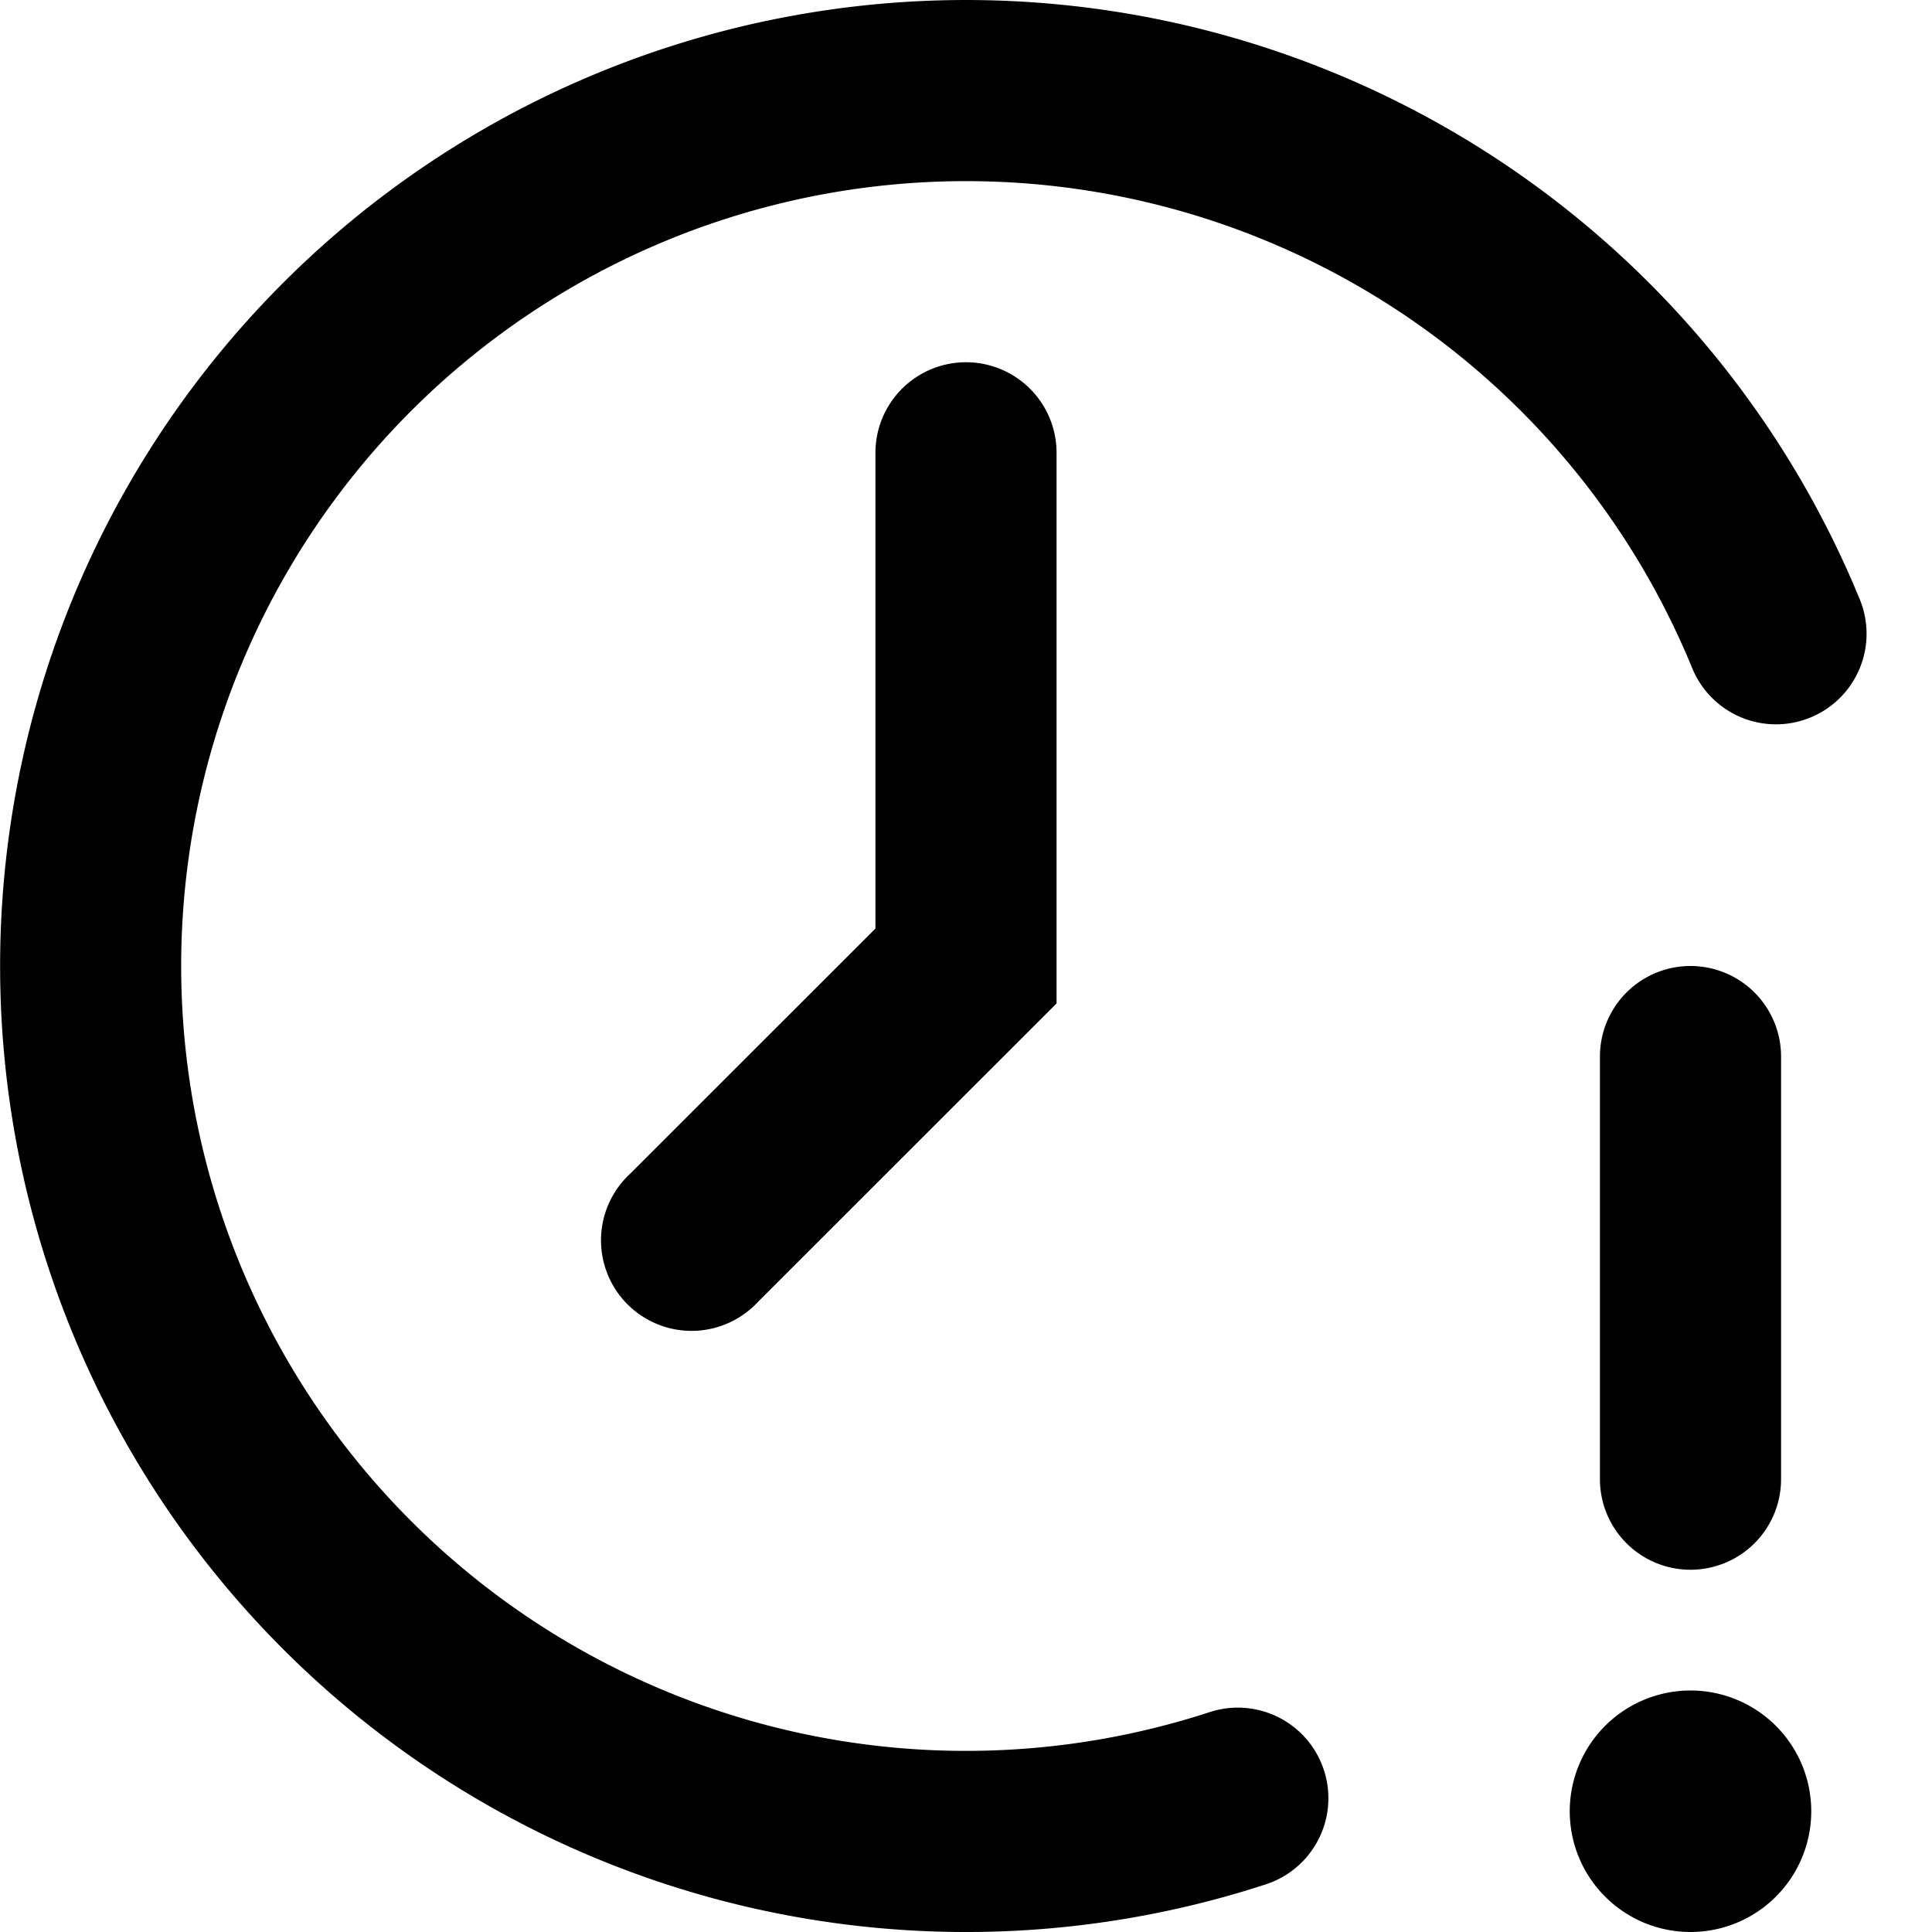 <svg xmlns="http://www.w3.org/2000/svg" width="1em" height="1em" viewBox="0 0 16 16"><path fill="currentColor" fill-rule="evenodd" d="M8.175.002a8 8 0 1 0 2.309 15.603a.75.75 0 0 0-.466-1.426a6.5 6.5 0 1 1 3.996-8.646a.75.75 0 0 0 1.388-.569A8 8 0 0 0 8.175.002M8.75 3.75a.75.75 0 0 0-1.5 0v3.94L5.216 9.723a.75.75 0 1 0 1.06 1.06L8.53 8.53l.22-.22zM15 15a1 1 0 1 1-2 0a1 1 0 0 1 2 0m-.25-6.25a.75.75 0 0 0-1.5 0v3.5a.75.75 0 0 0 1.5 0z" clip-rule="evenodd"/></svg>
